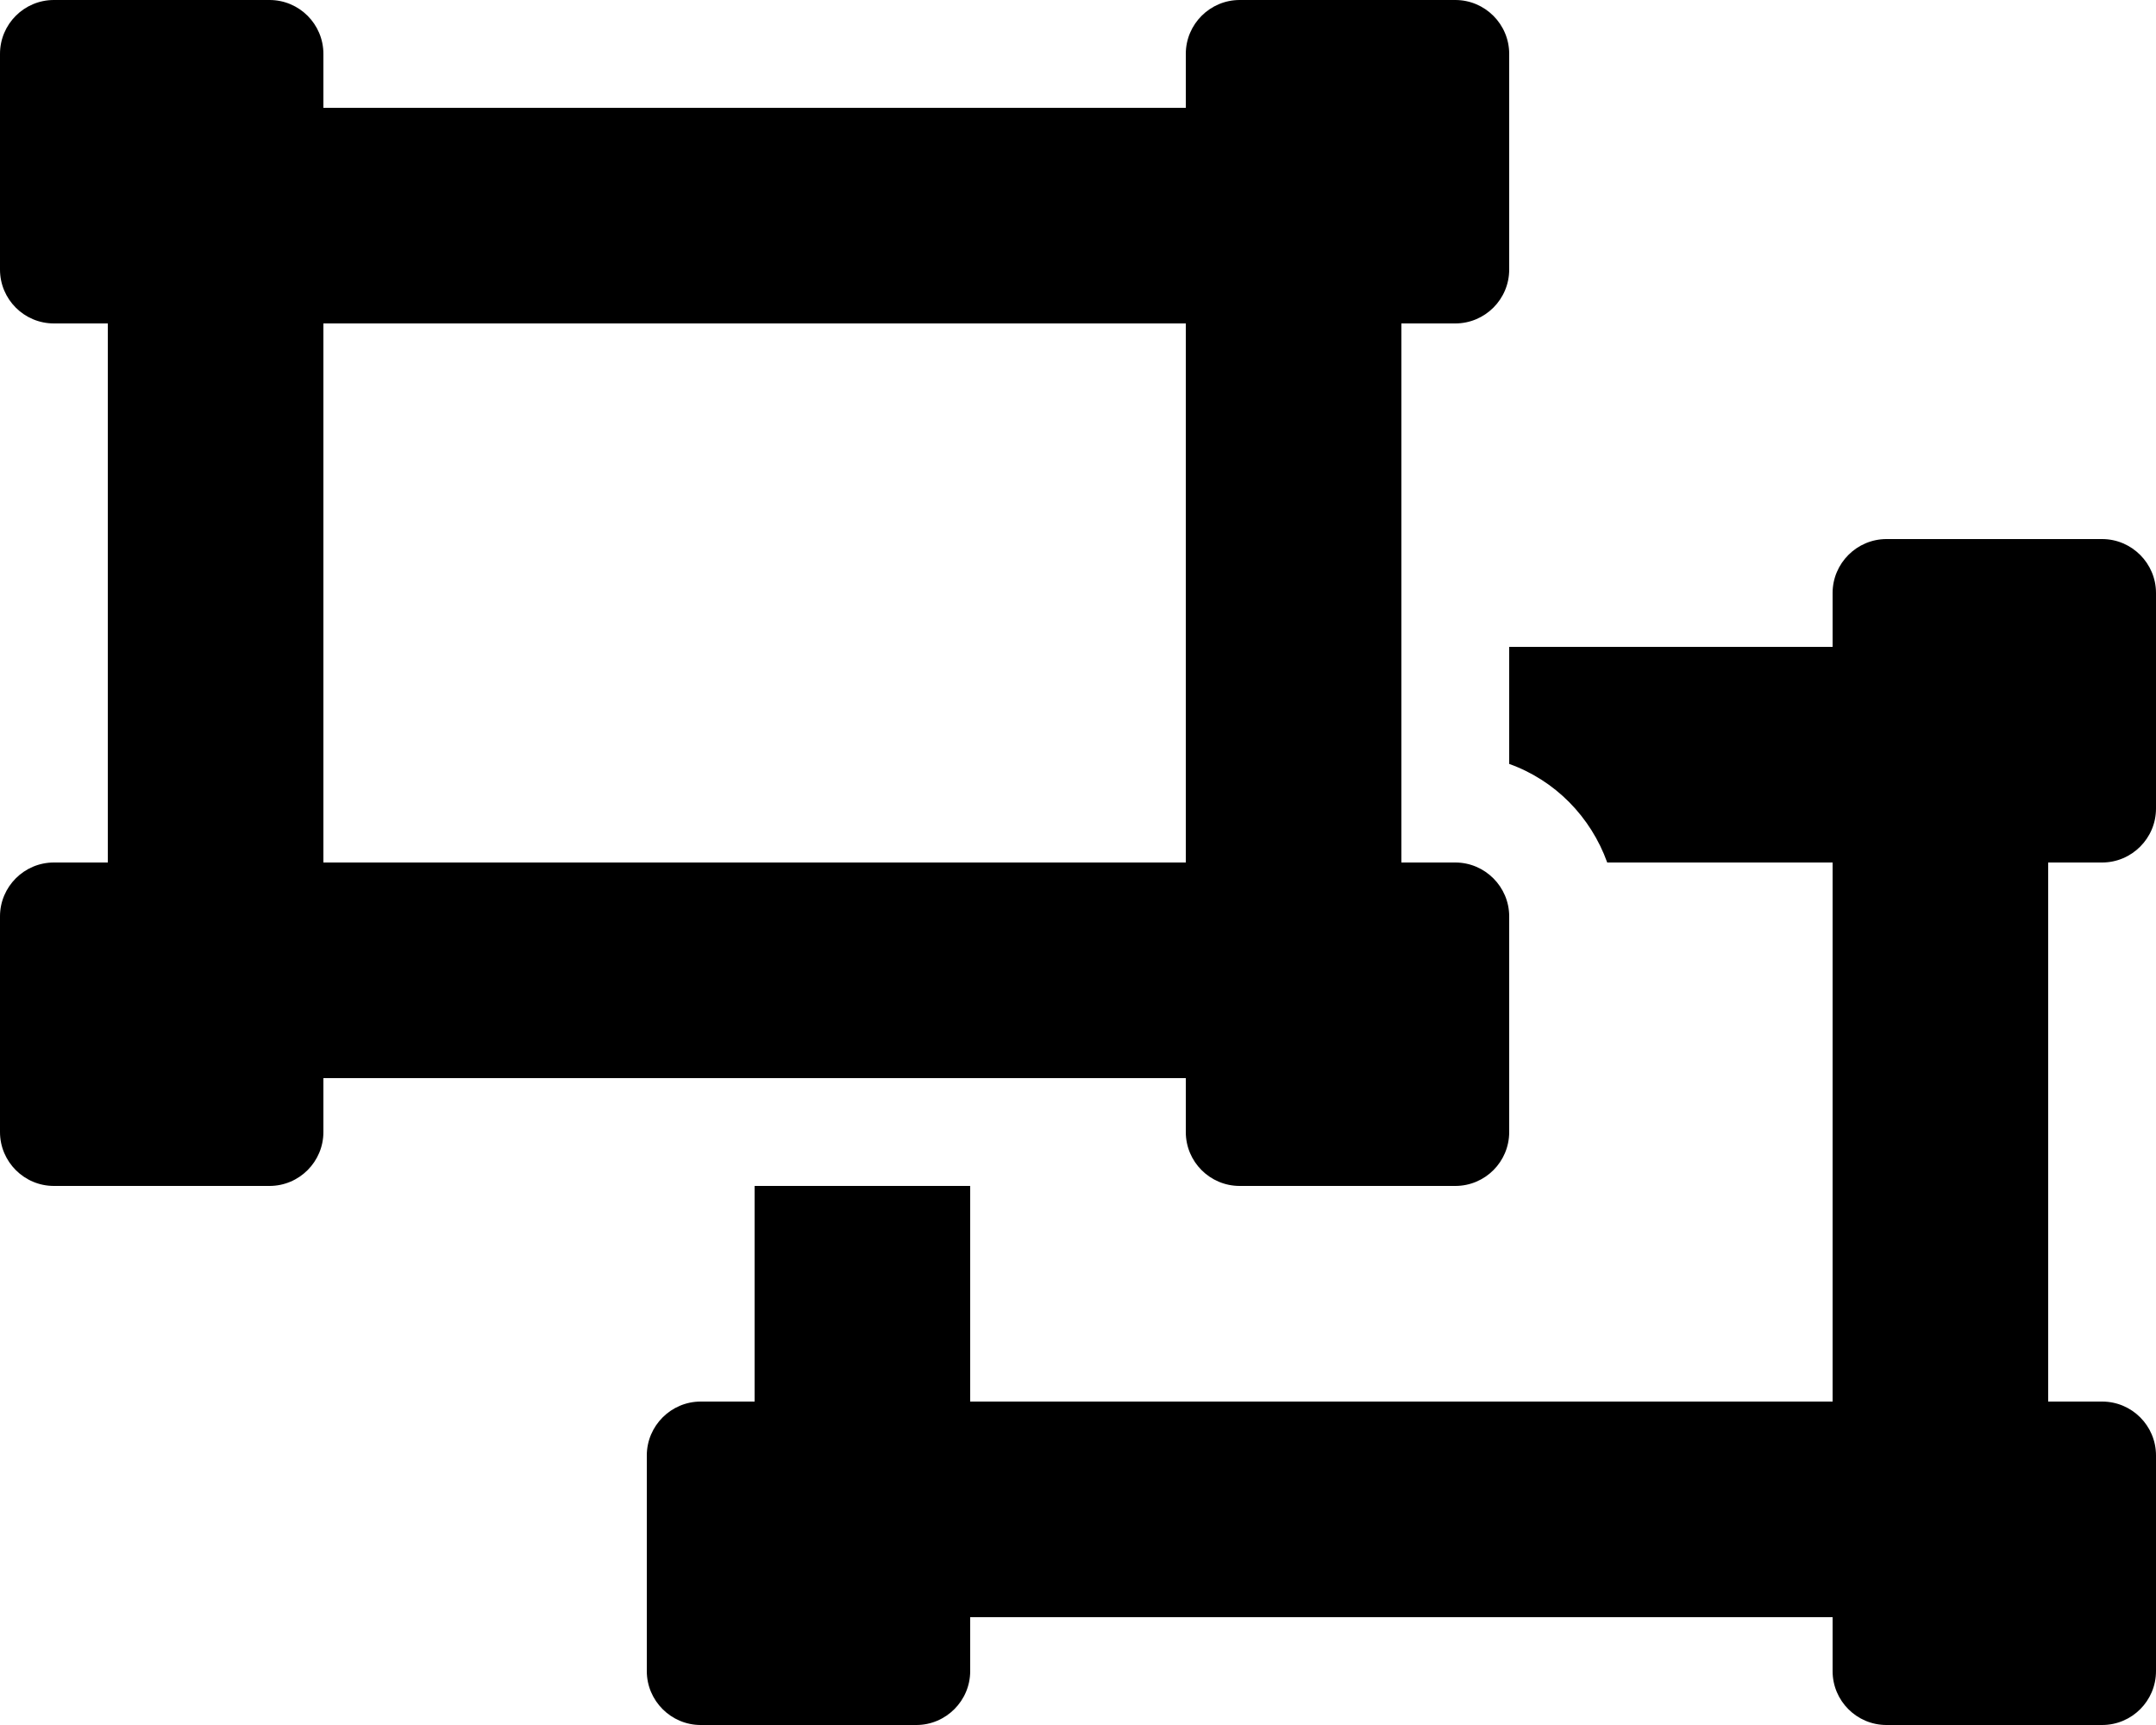 <svg xmlns="http://www.w3.org/2000/svg" viewBox="0 0 640 512"><!--! Font Awesome Free 6.0.0-beta1 by @fontawesome - https://fontawesome.com License - https://fontawesome.com/license/free (Icons: CC BY 4.0, Fonts: SIL OFL 1.1, Code: MIT License) --><path d="M352 336c0 8.836 7.164 16 16 16h64c8.838 0 16-7.164 16-16v-64C448 263.2 440.8 256 432 256H416V96h16C440.8 96 448 88.84 448 80v-64C448 7.164 440.8 0 432 0h-64C359.2 0 352 7.164 352 16V32H96V16C96 7.164 88.84 0 80 0h-64C7.164 0 0 7.164 0 16v64C0 88.84 7.164 96 16 96H32v160H16C7.164 256 0 263.2 0 272v64C0 344.8 7.164 352 16 352h64C88.84 352 96 344.8 96 336V320h256V336zM96 256V96h256v160H96zM624 256C632.8 256 640 248.8 640 240v-64C640 167.2 632.8 160 624 160h-64C551.2 160 544 167.2 544 176V192h-96v34.74C461.6 231.6 472.2 242.4 477.1 256H544v160H288v-64H224v64H208C199.2 416 192 423.2 192 432v64C192 504.8 199.2 512 208 512h64C280.8 512 288 504.8 288 496V480h256v16c0 8.836 7.164 16 16 16h64c8.838 0 16-7.164 16-16v-64c0-8.836-7.162-16-16-16H608V256H624z"/></svg>
